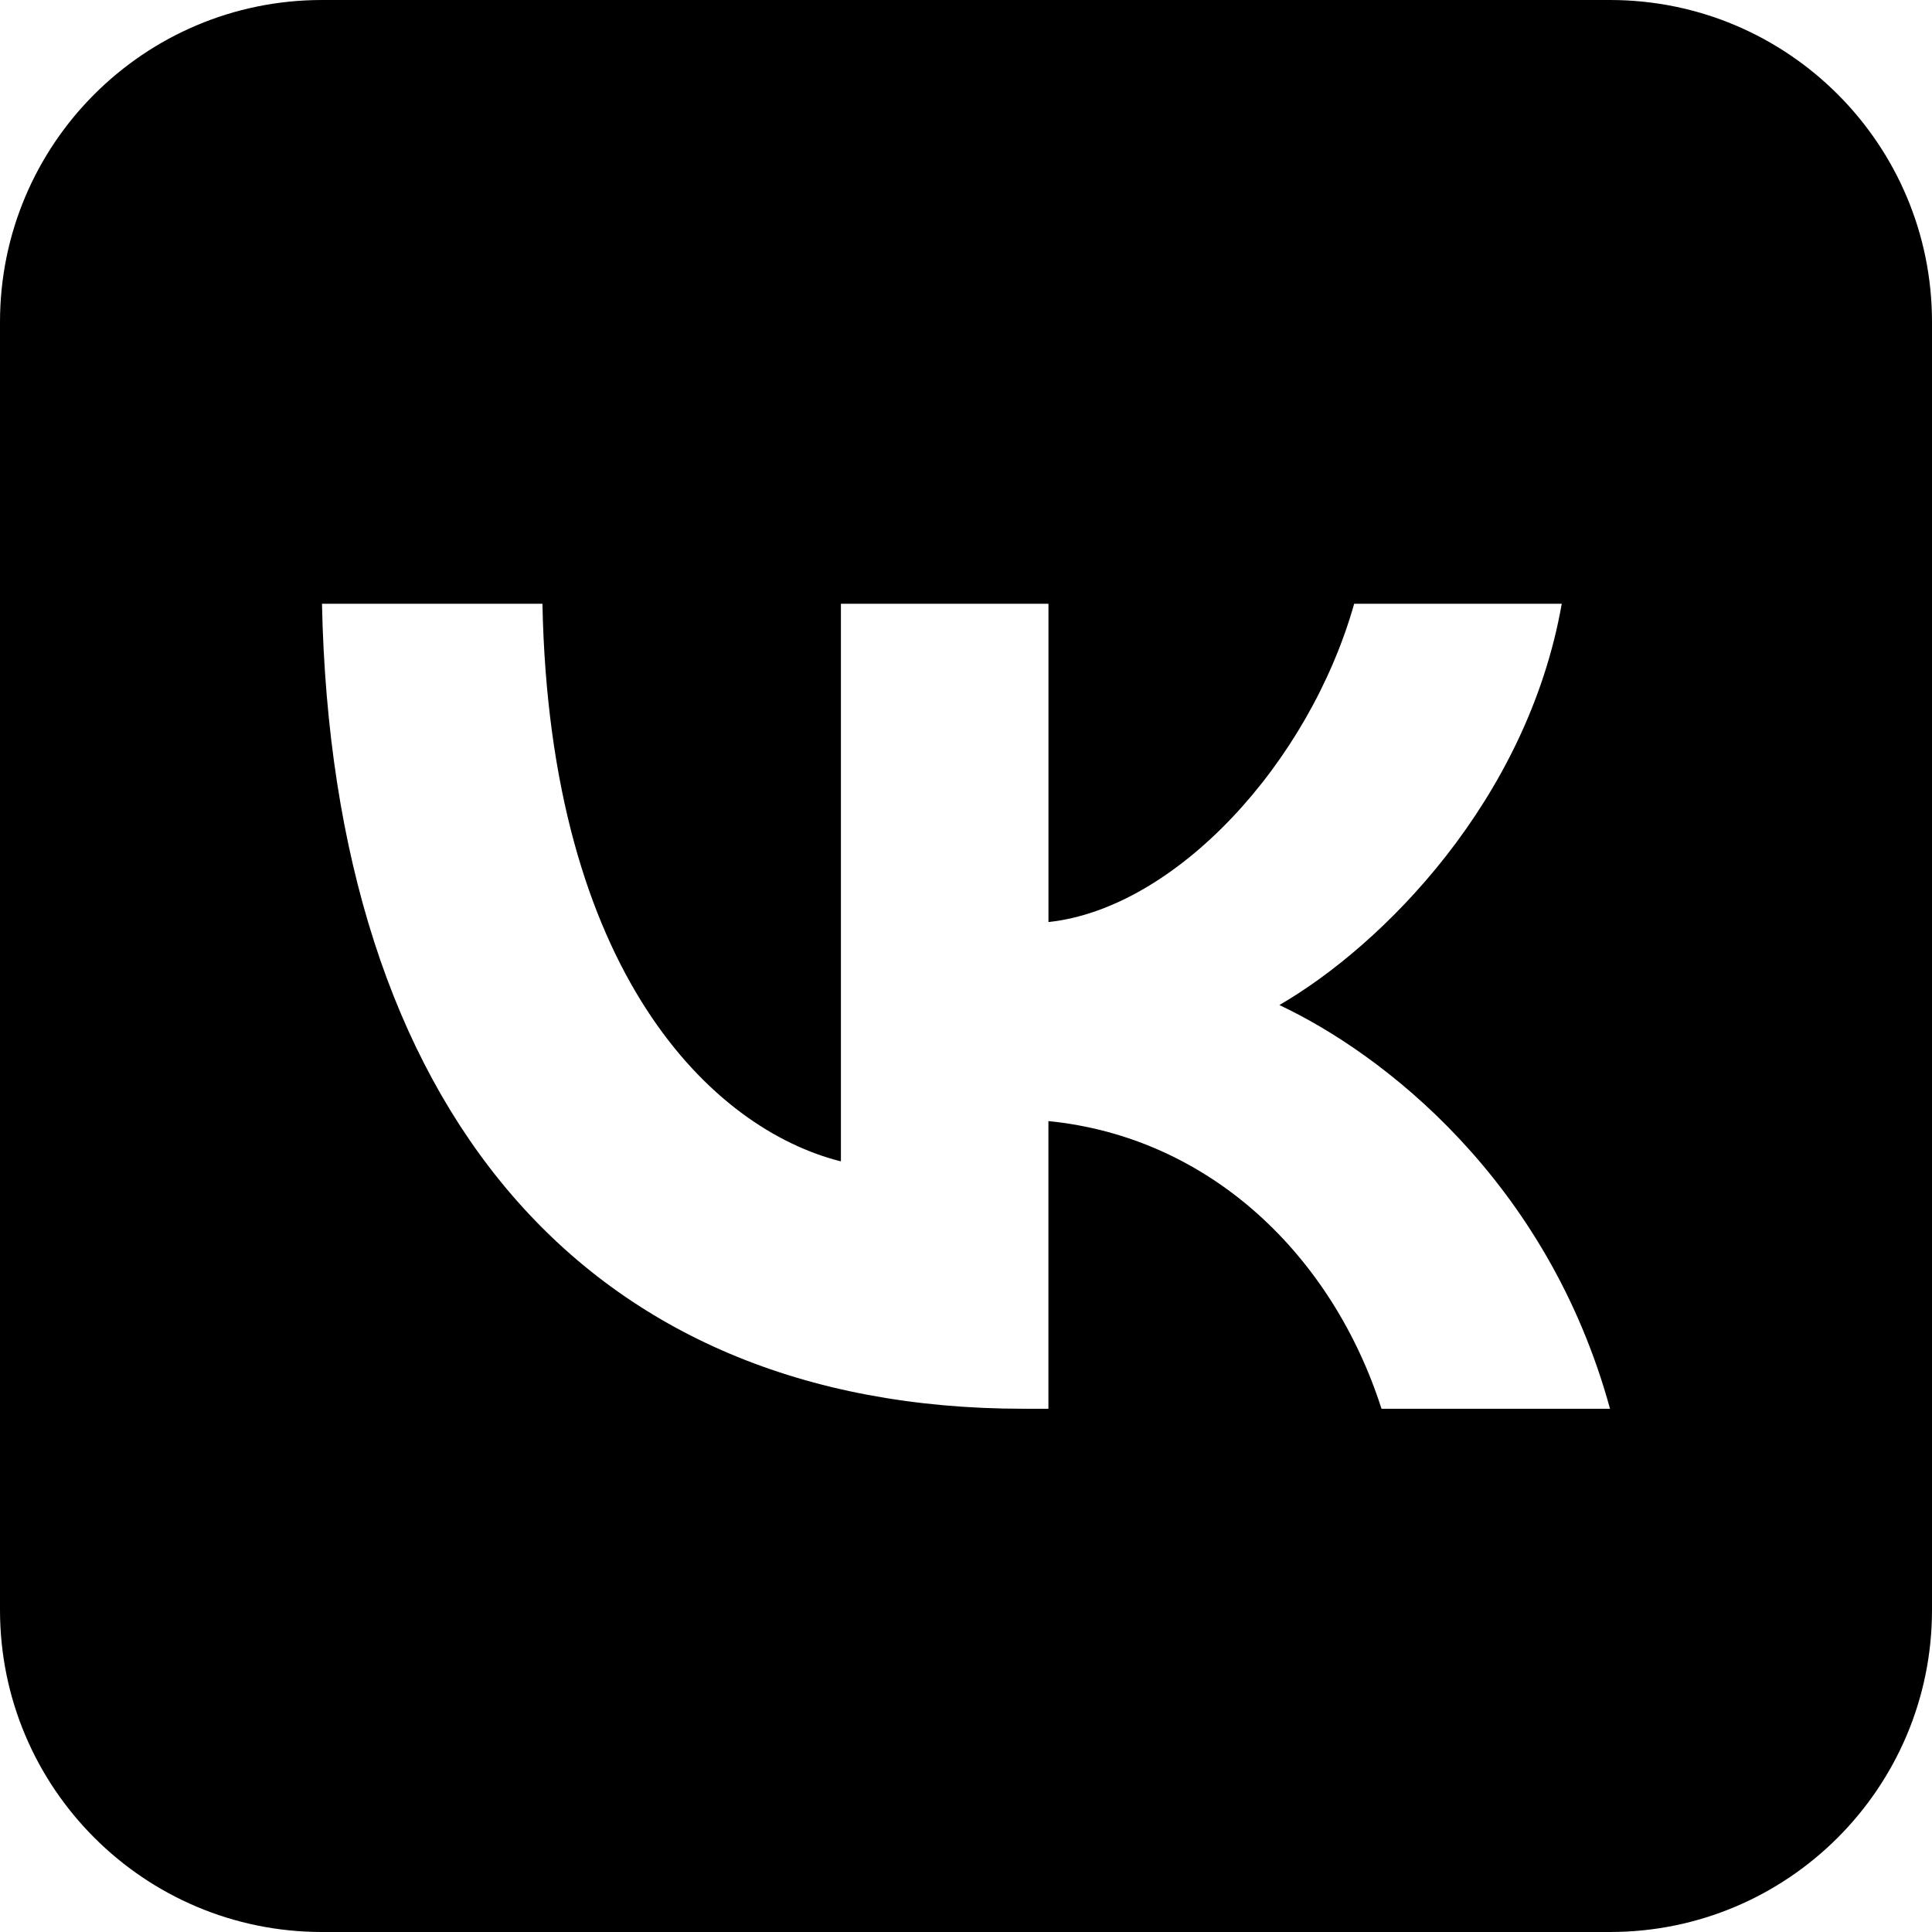 <?xml version="1.0" encoding="UTF-8"?> <svg xmlns="http://www.w3.org/2000/svg" width="47" height="47" viewBox="0 0 47 47" fill="none"><path d="M39.167 0H7.833C3.507 0 0 3.507 0 7.833V39.167C0 43.493 3.507 47 7.833 47H39.167C43.493 47 47 43.493 47 39.167V7.833C47 3.507 43.493 0 39.167 0ZM33.608 34.271C32.414 30.546 29.44 27.664 25.505 27.273V34.271H24.898C14.194 34.271 8.088 26.919 7.833 14.688H13.196C13.373 23.666 17.325 27.469 20.457 28.253V14.688H25.506V22.431C28.599 22.098 31.847 18.569 32.943 14.688H37.993C37.151 19.471 33.629 22.999 31.123 24.45C33.627 25.626 37.64 28.703 39.167 34.271H33.608Z" fill="black"></path></svg> 